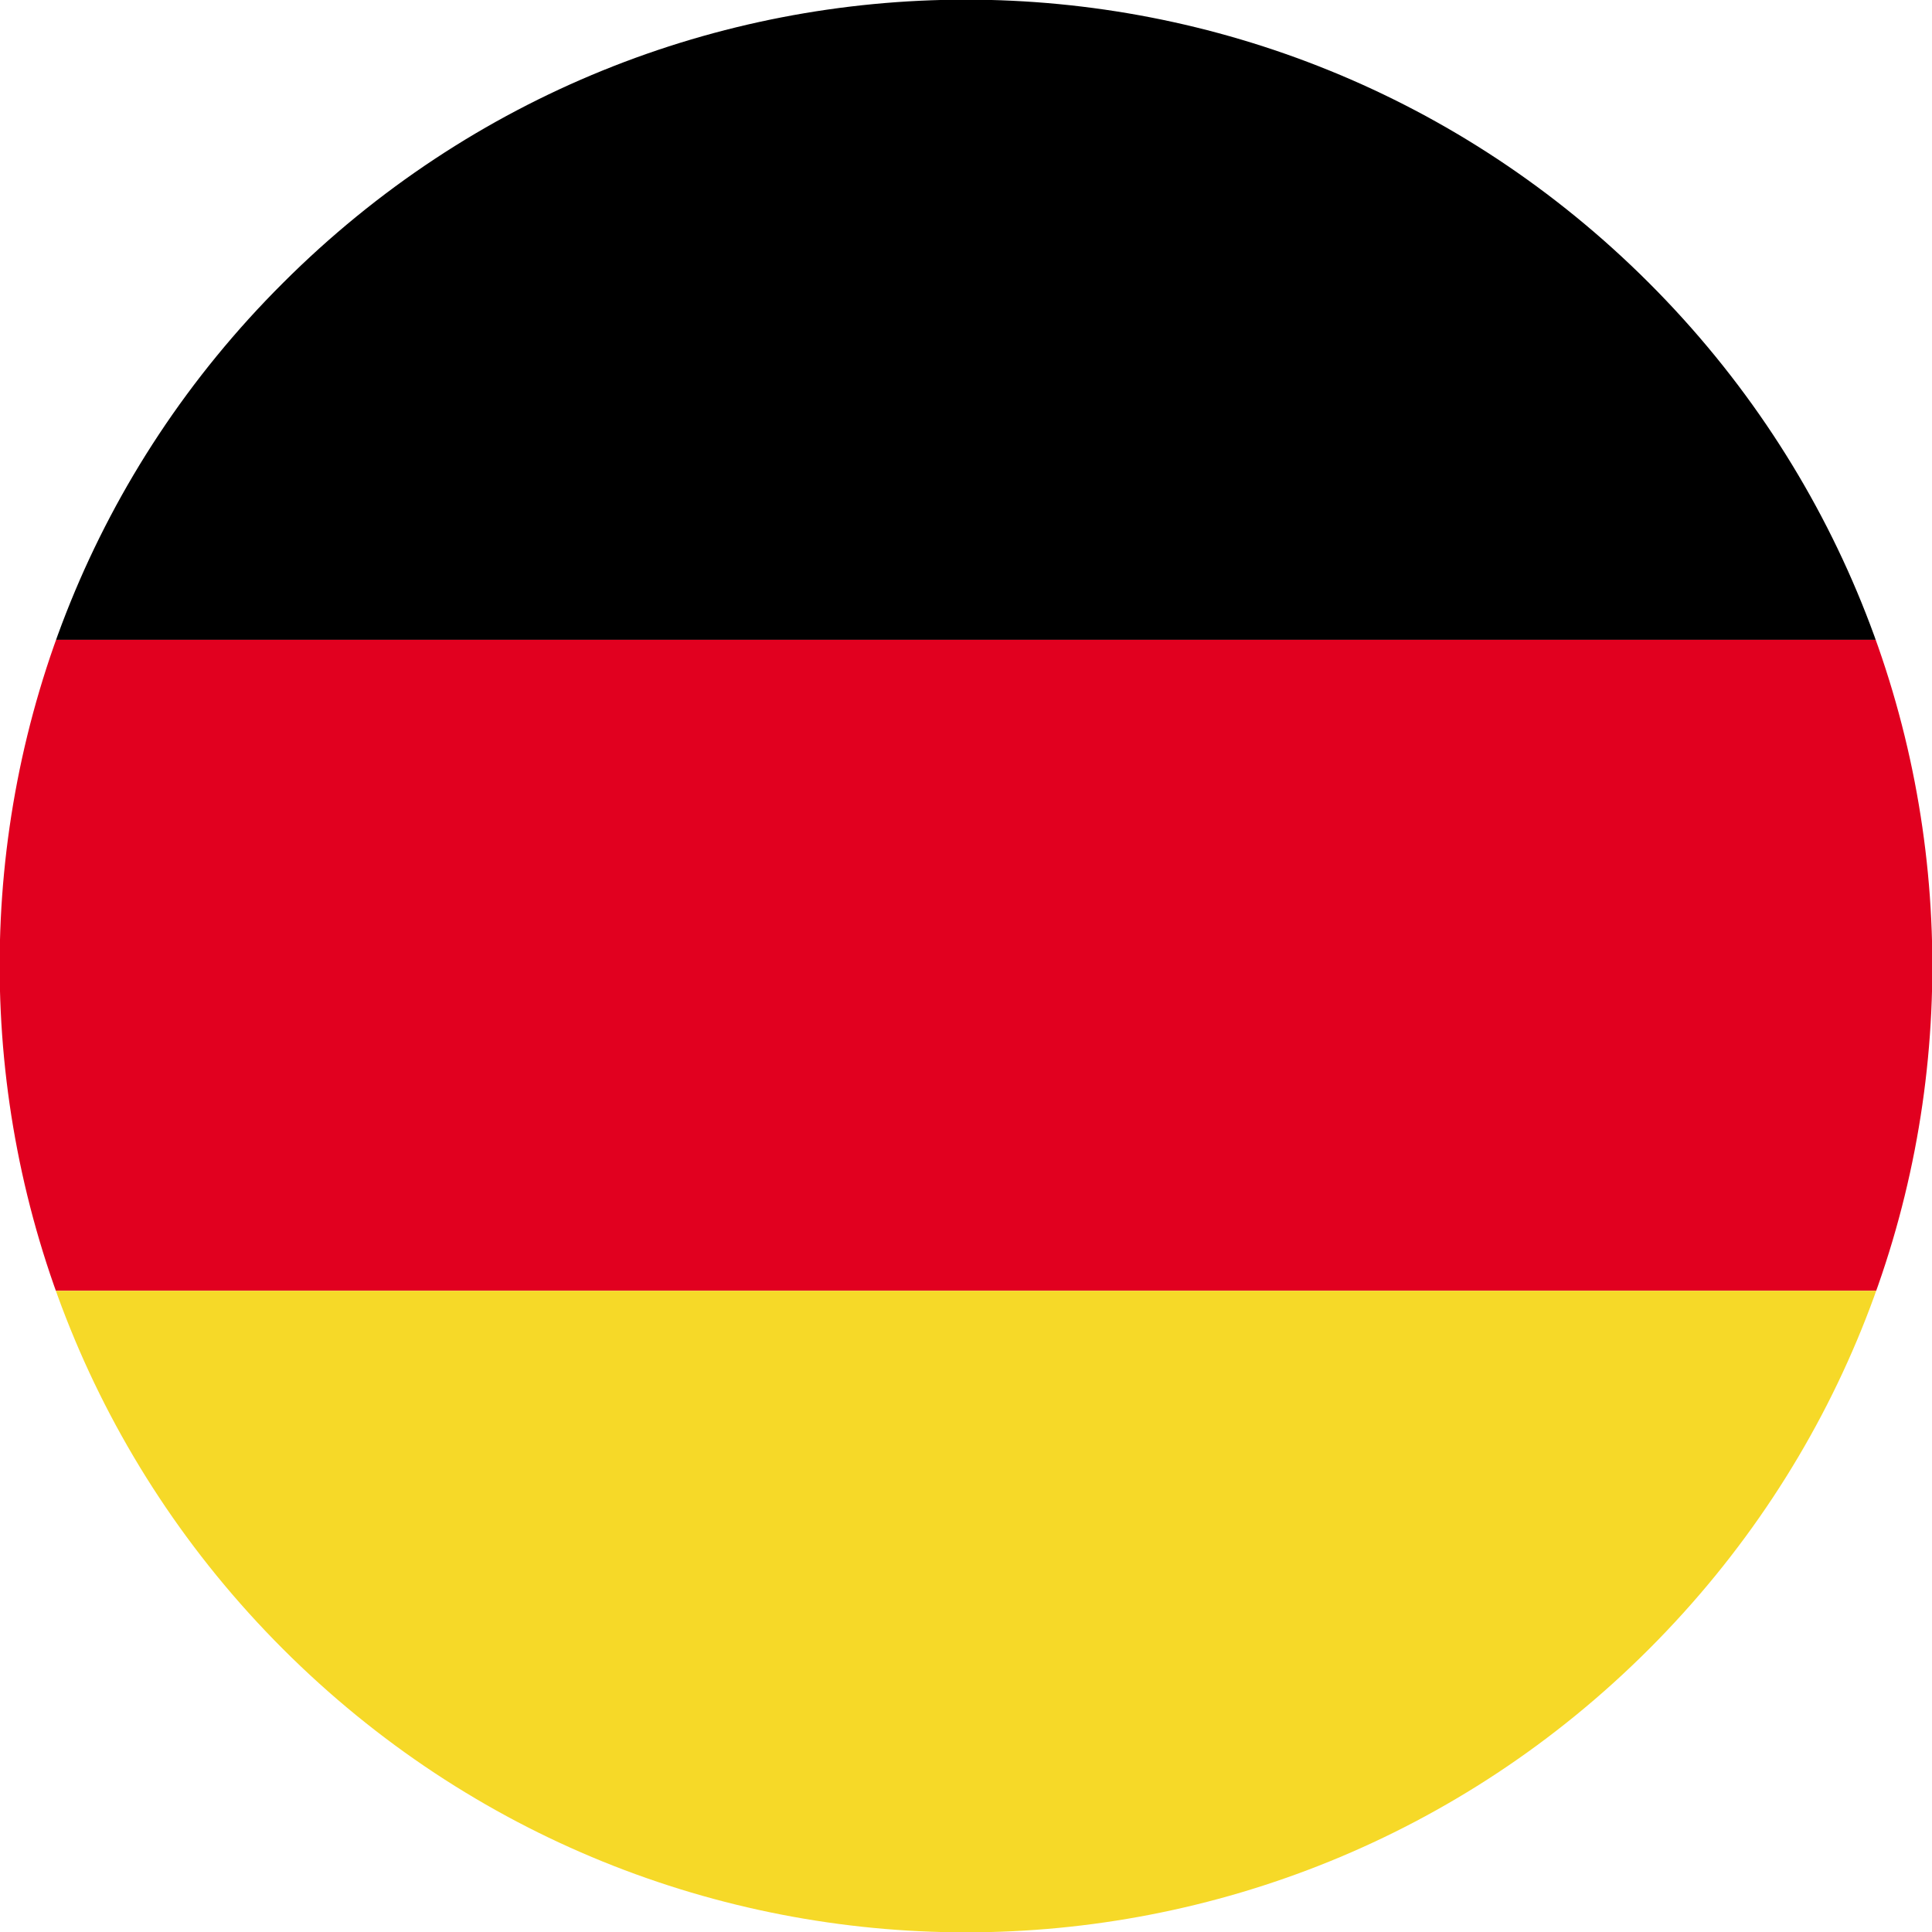 <?xml version="1.0" encoding="UTF-8"?><svg id="a" xmlns="http://www.w3.org/2000/svg" xmlns:xlink="http://www.w3.org/1999/xlink" viewBox="0 0 13.86 13.86"><defs><clipPath id="b"><path d="M11.83,2.03c2.71,2.71,2.71,7.09,0,9.8-2.71,2.71-7.09,2.71-9.8,0C-.68,9.12-.68,4.73,2.03,2.03c2.71-2.71,7.09-2.71,9.8,0Z" style="fill:none;"/></clipPath><clipPath id="d"><rect x="-5.08" y="-.08" width="24.02" height="14.01" style="fill:none;"/></clipPath></defs><g style="clip-path:url(#b);"><g id="c"><g style="clip-path:url(#d);"><rect x="-5.08" y="-.08" width="24.02" height="4.67"/><rect x="-5.08" y="4.59" width="24.02" height="4.67" style="fill:#e1001f;"/><rect x="-5.08" y="9.26" width="24.02" height="4.67" style="fill:#f6d928;"/></g></g></g></svg>